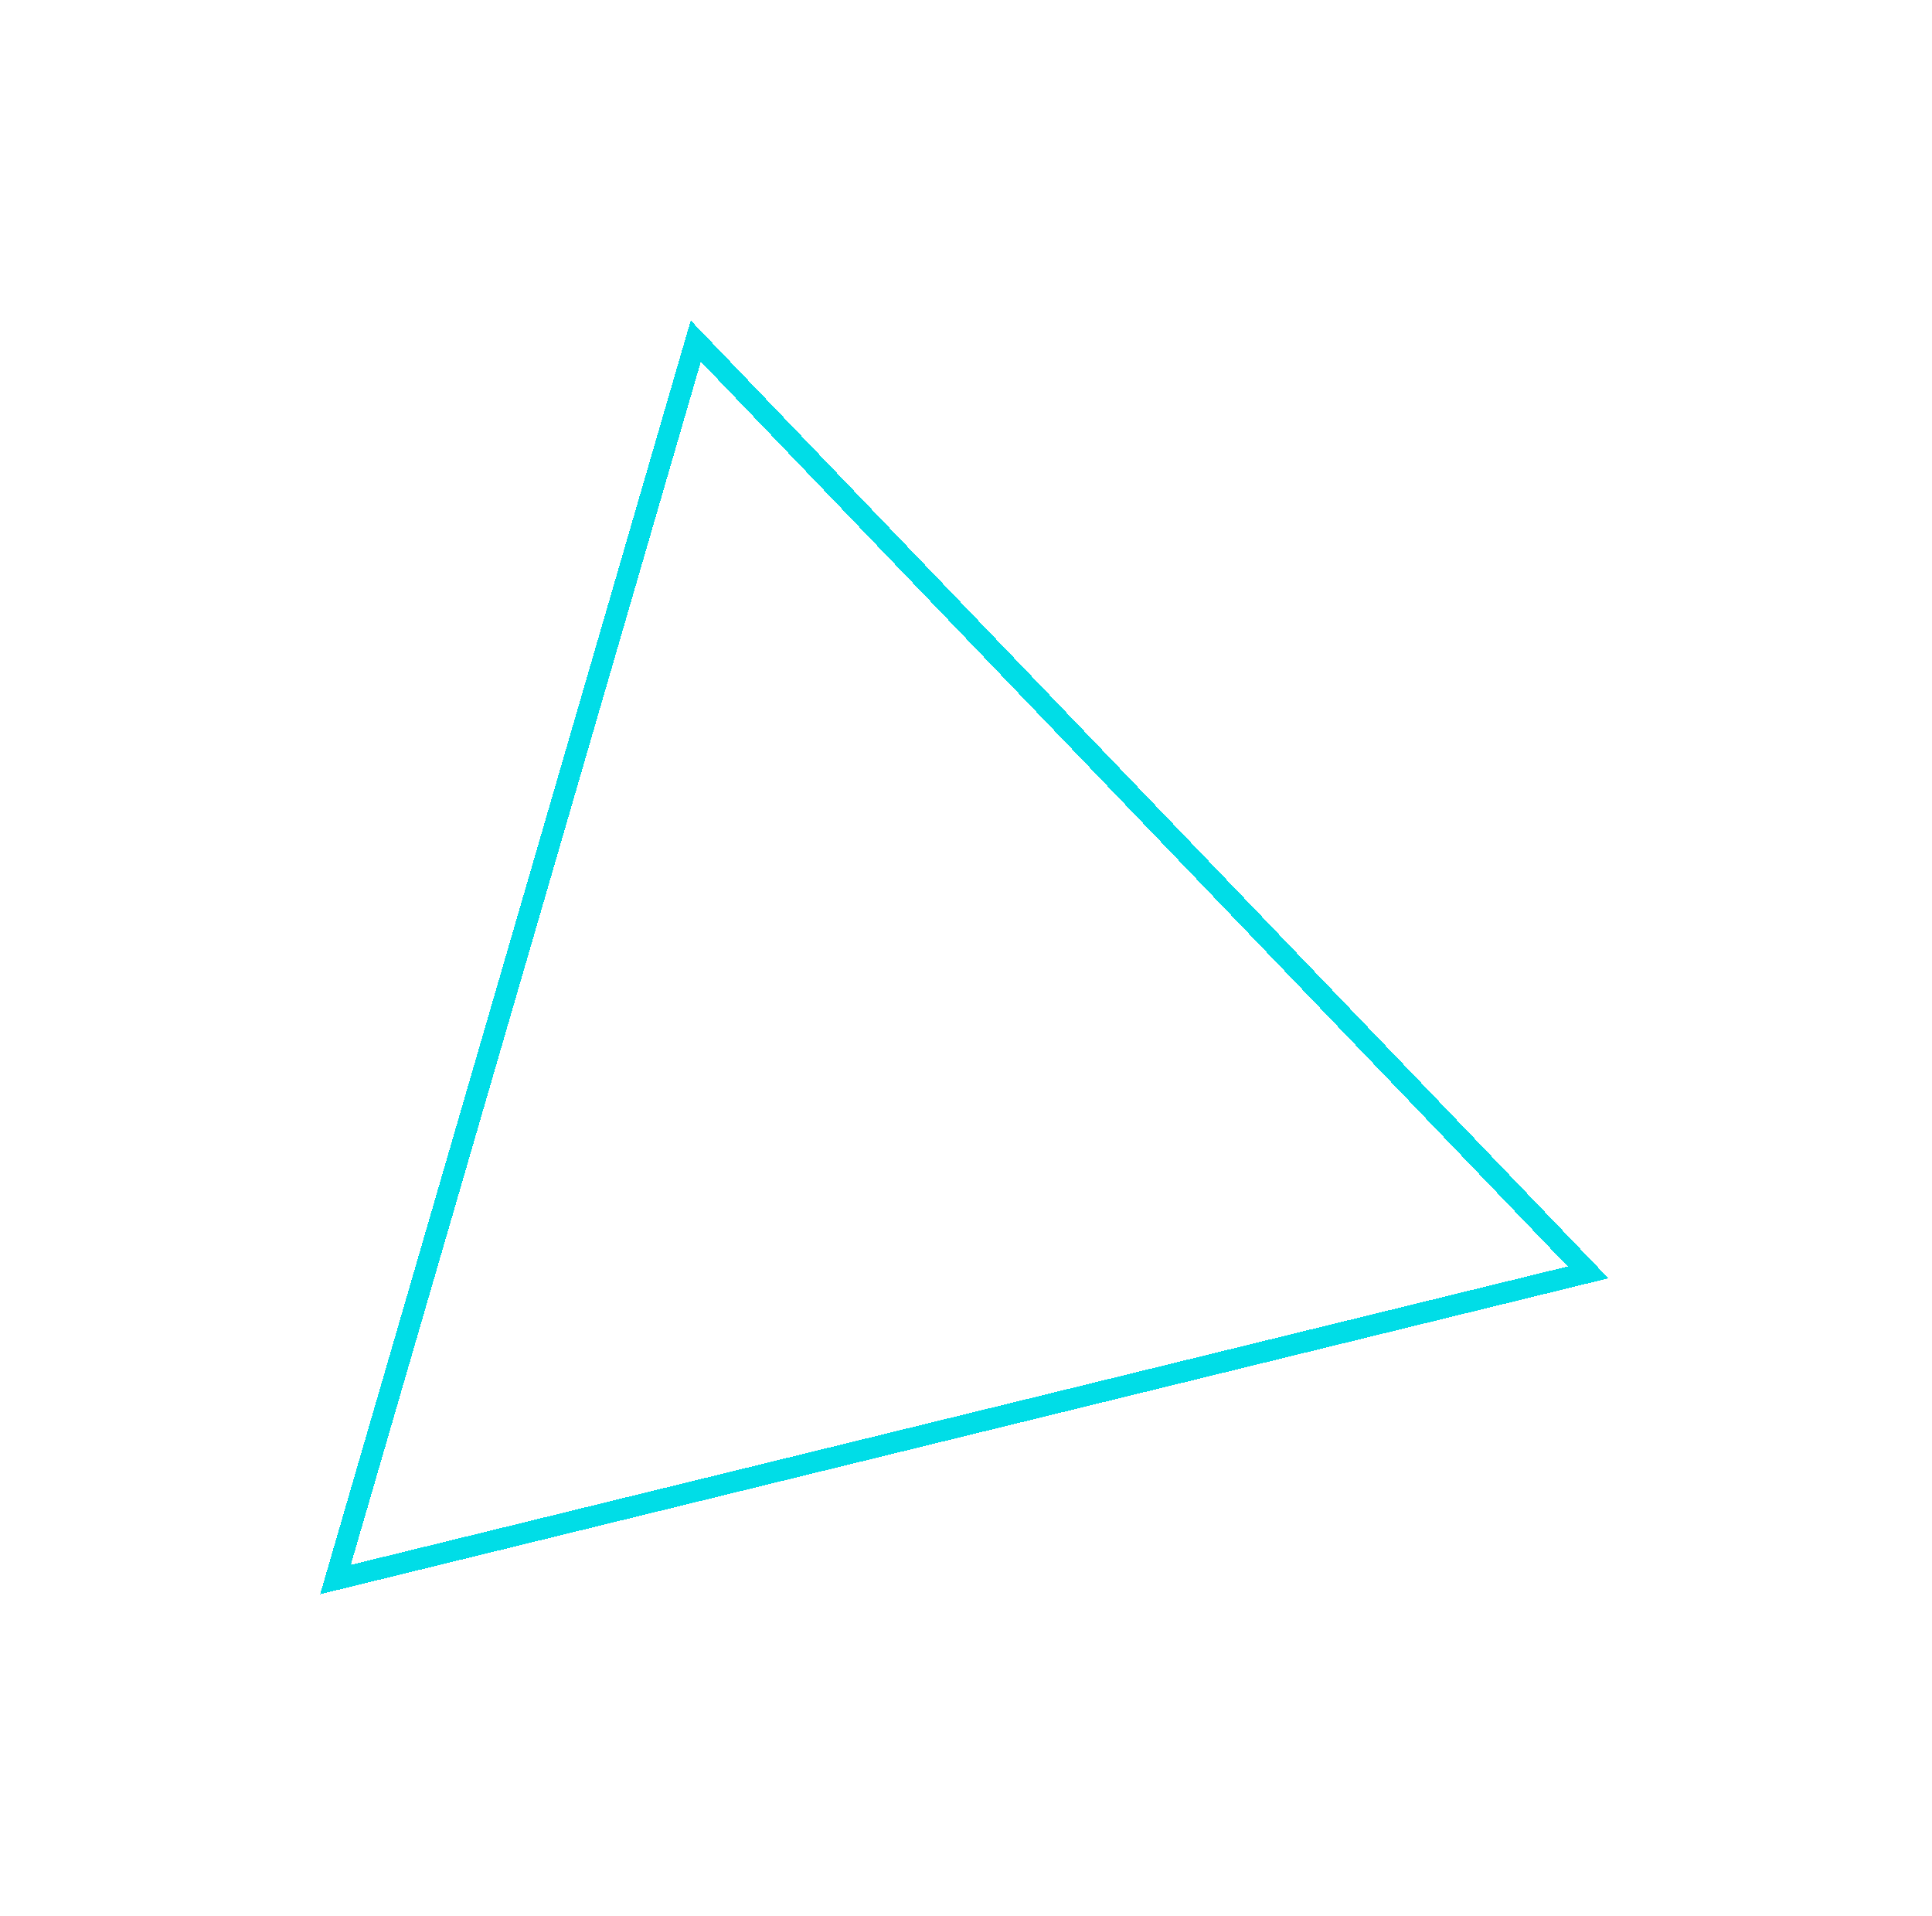 <?xml version="1.0" encoding="UTF-8"?> <svg xmlns="http://www.w3.org/2000/svg" width="364" height="361" viewBox="0 0 364 361" fill="none"> <g filter="url(#filter0_bdd_2209_10270)"> <path d="M63.206 297.56L131.091 64.246L299.204 239.694L63.206 297.56Z" stroke="#00DDE7" stroke-width="4" shape-rendering="crispEdges"></path> </g> <defs> <filter id="filter0_bdd_2209_10270" x="0.317" y="0.362" width="362.727" height="359.966" filterUnits="userSpaceOnUse" color-interpolation-filters="sRGB"> <feFlood flood-opacity="0" result="BackgroundImageFix"></feFlood> <feGaussianBlur in="BackgroundImageFix" stdDeviation="25"></feGaussianBlur> <feComposite in2="SourceAlpha" operator="in" result="effect1_backgroundBlur_2209_10270"></feComposite> <feColorMatrix in="SourceAlpha" type="matrix" values="0 0 0 0 0 0 0 0 0 0 0 0 0 0 0 0 0 0 127 0" result="hardAlpha"></feColorMatrix> <feOffset></feOffset> <feGaussianBlur stdDeviation="30"></feGaussianBlur> <feComposite in2="hardAlpha" operator="out"></feComposite> <feColorMatrix type="matrix" values="0 0 0 0 0 0 0 0 0 0.867 0 0 0 0 0.906 0 0 0 1 0"></feColorMatrix> <feBlend mode="normal" in2="effect1_backgroundBlur_2209_10270" result="effect2_dropShadow_2209_10270"></feBlend> <feColorMatrix in="SourceAlpha" type="matrix" values="0 0 0 0 0 0 0 0 0 0 0 0 0 0 0 0 0 0 127 0" result="hardAlpha"></feColorMatrix> <feOffset></feOffset> <feGaussianBlur stdDeviation="15"></feGaussianBlur> <feComposite in2="hardAlpha" operator="out"></feComposite> <feColorMatrix type="matrix" values="0 0 0 0 0 0 0 0 0 0.867 0 0 0 0 0.906 0 0 0 1 0"></feColorMatrix> <feBlend mode="normal" in2="effect2_dropShadow_2209_10270" result="effect3_dropShadow_2209_10270"></feBlend> <feBlend mode="normal" in="SourceGraphic" in2="effect3_dropShadow_2209_10270" result="shape"></feBlend> </filter> </defs> </svg> 